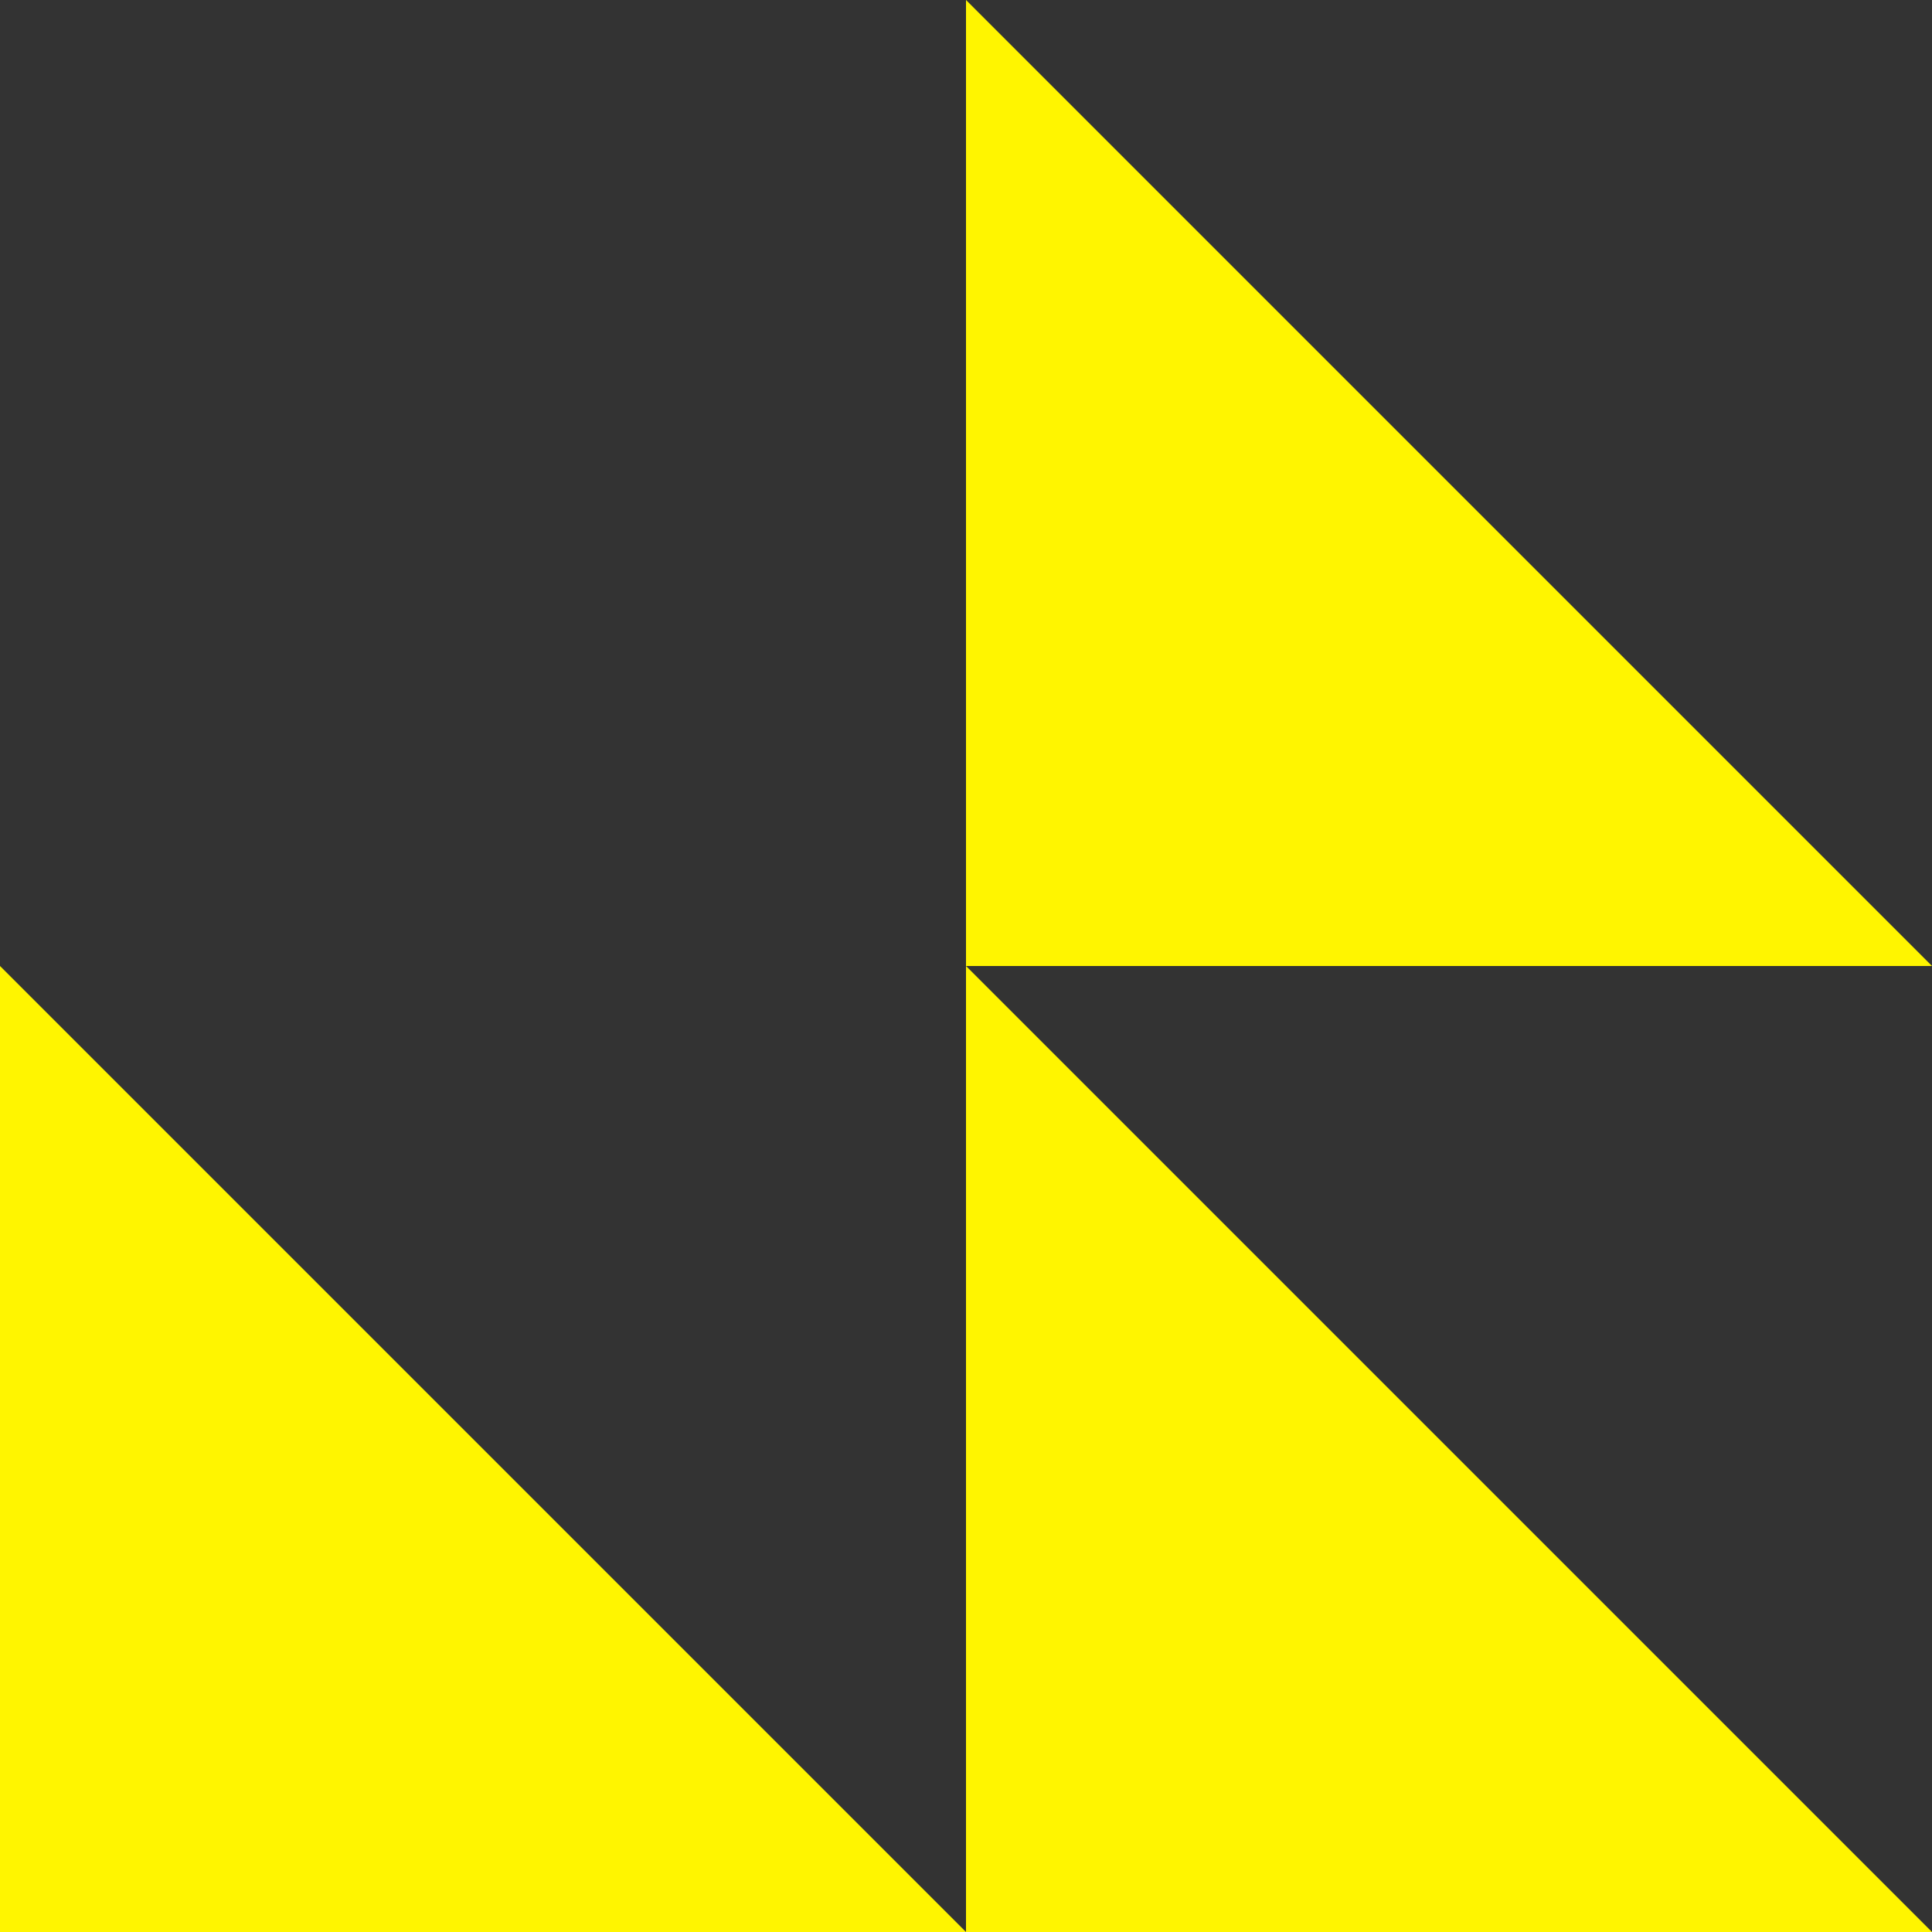 <svg width="60" height="60" viewBox="0 0 60 60" fill="none" xmlns="http://www.w3.org/2000/svg">
<rect x="0" y="0" width="60" height="60" fill="#333333" stroke="none"/>
<path d="M60 30H30V0L60 30Z" fill="#FFF500"/>
<path d="M60 60H30V30L60 60Z" fill="#FFF500"/>
<path d="M30 60H0V30L30 60Z" fill="#FFF500"/>
</svg>
